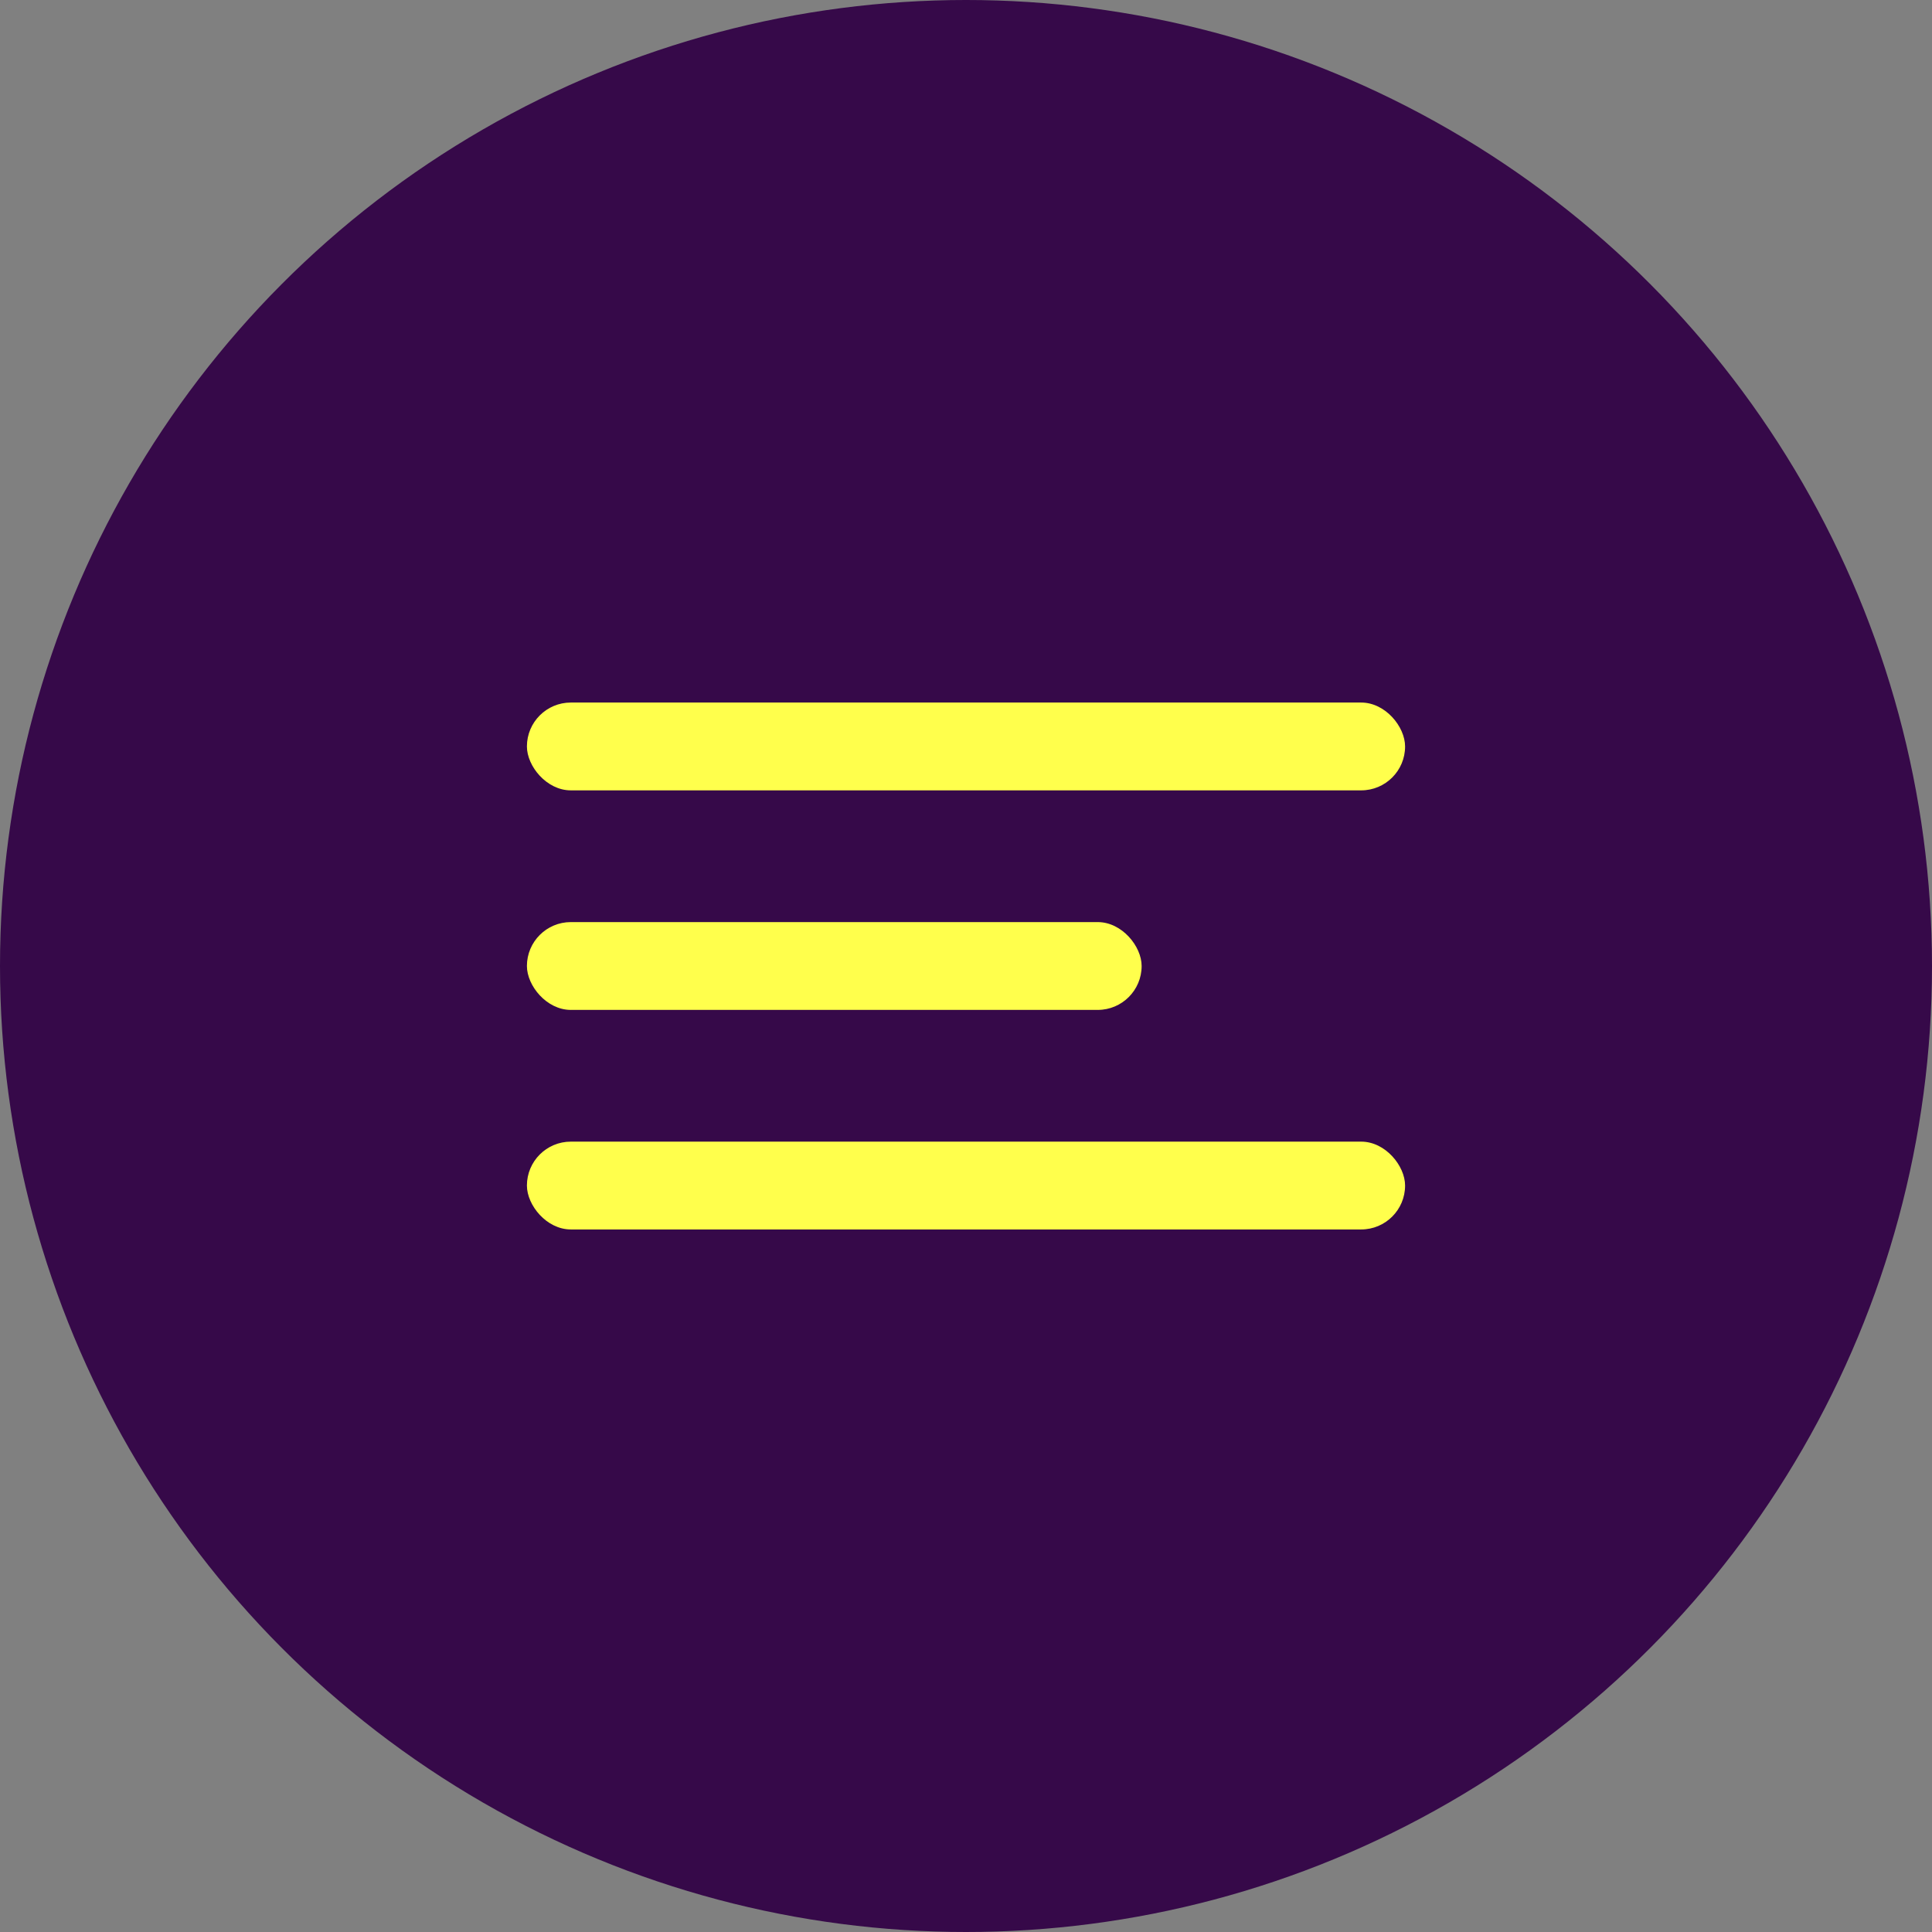 <svg xmlns="http://www.w3.org/2000/svg" id="Group_2" data-name="Group 2" width="44" height="44" viewBox="0 0 44 44"><rect x="0" y="0" width="44" height="44" fill="#808080" stroke="none"/><circle id="Oval" cx="22" cy="22" r="22" fill="#360949"></circle><g id="Group" transform="translate(12 16)"><rect id="Rectangle" width="20" height="2" rx="1" fill="#ffff4c"></rect><rect id="Rectangle_Copy" data-name="Rectangle Copy" width="14" height="2" rx="1" transform="translate(0 5)" fill="#ffff4c"></rect><rect id="Rectangle_Copy_2" data-name="Rectangle Copy 2" width="20" height="2" rx="1" transform="translate(0 10)" fill="#ffff4c"></rect></g></svg>